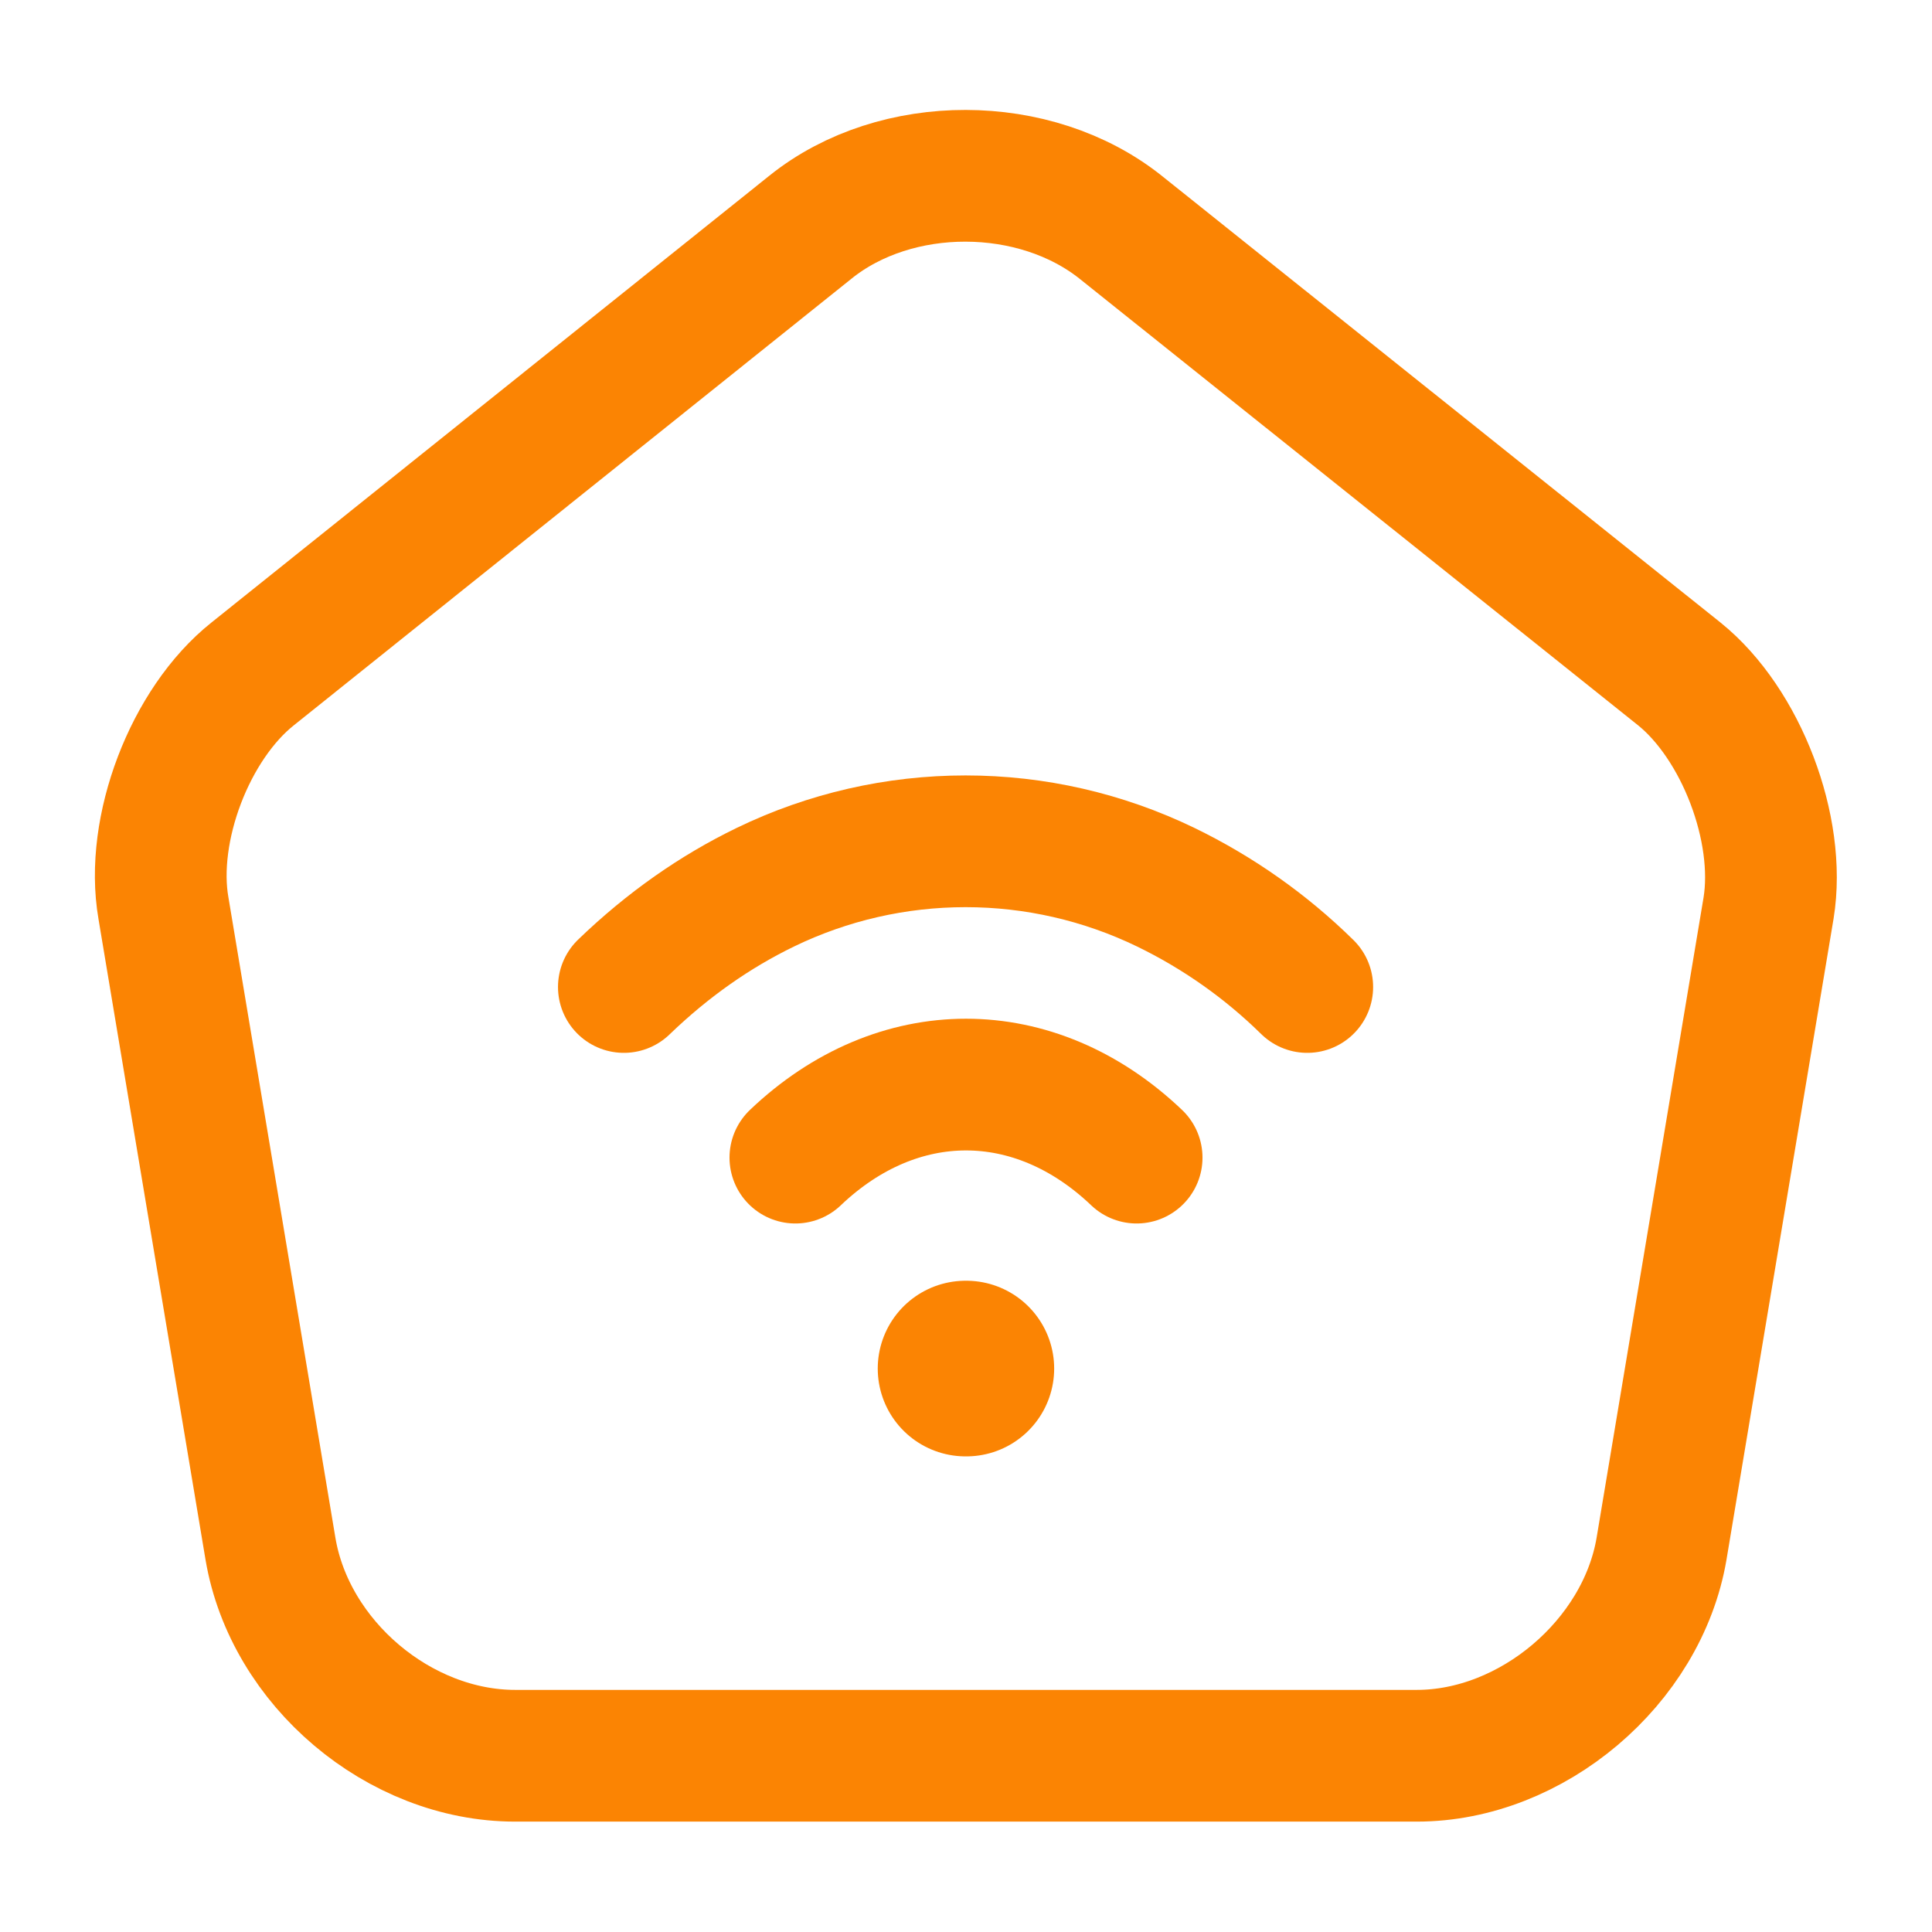 <svg width="22" height="22" viewBox="0 0 22 22" fill="none" xmlns="http://www.w3.org/2000/svg">
<path d="M9.231 2.585L2.878 7.673C2.163 8.241 1.705 9.442 1.861 10.34L3.08 17.637C3.3 18.939 4.546 19.993 5.866 19.993H16.133C17.444 19.993 18.7 18.929 18.92 17.637L20.139 10.34C20.285 9.442 19.827 8.241 19.121 7.673L12.769 2.594C11.788 1.806 10.202 1.806 9.231 2.585V2.585Z" stroke="#FB8403" stroke-width="1.5" stroke-linecap="round" stroke-linejoin="round"/>
<path d="M9.057 13.182C10.221 12.073 11.779 12.073 12.943 13.182" stroke="#FB8403" stroke-width="1.5" stroke-linecap="round" stroke-linejoin="round"/>
<path d="M14.886 11.239C14.414 10.775 13.869 10.391 13.273 10.102C12.562 9.758 11.784 9.58 10.995 9.58C10.206 9.58 9.427 9.758 8.717 10.102C8.149 10.377 7.608 10.753 7.104 11.239" stroke="#FB8403" stroke-width="1.5" stroke-linecap="round" stroke-linejoin="round"/>
<path d="M10.995 15.584H11.004" stroke="#FB8403" stroke-width="2" stroke-linecap="round" stroke-linejoin="round"/>
</svg>
